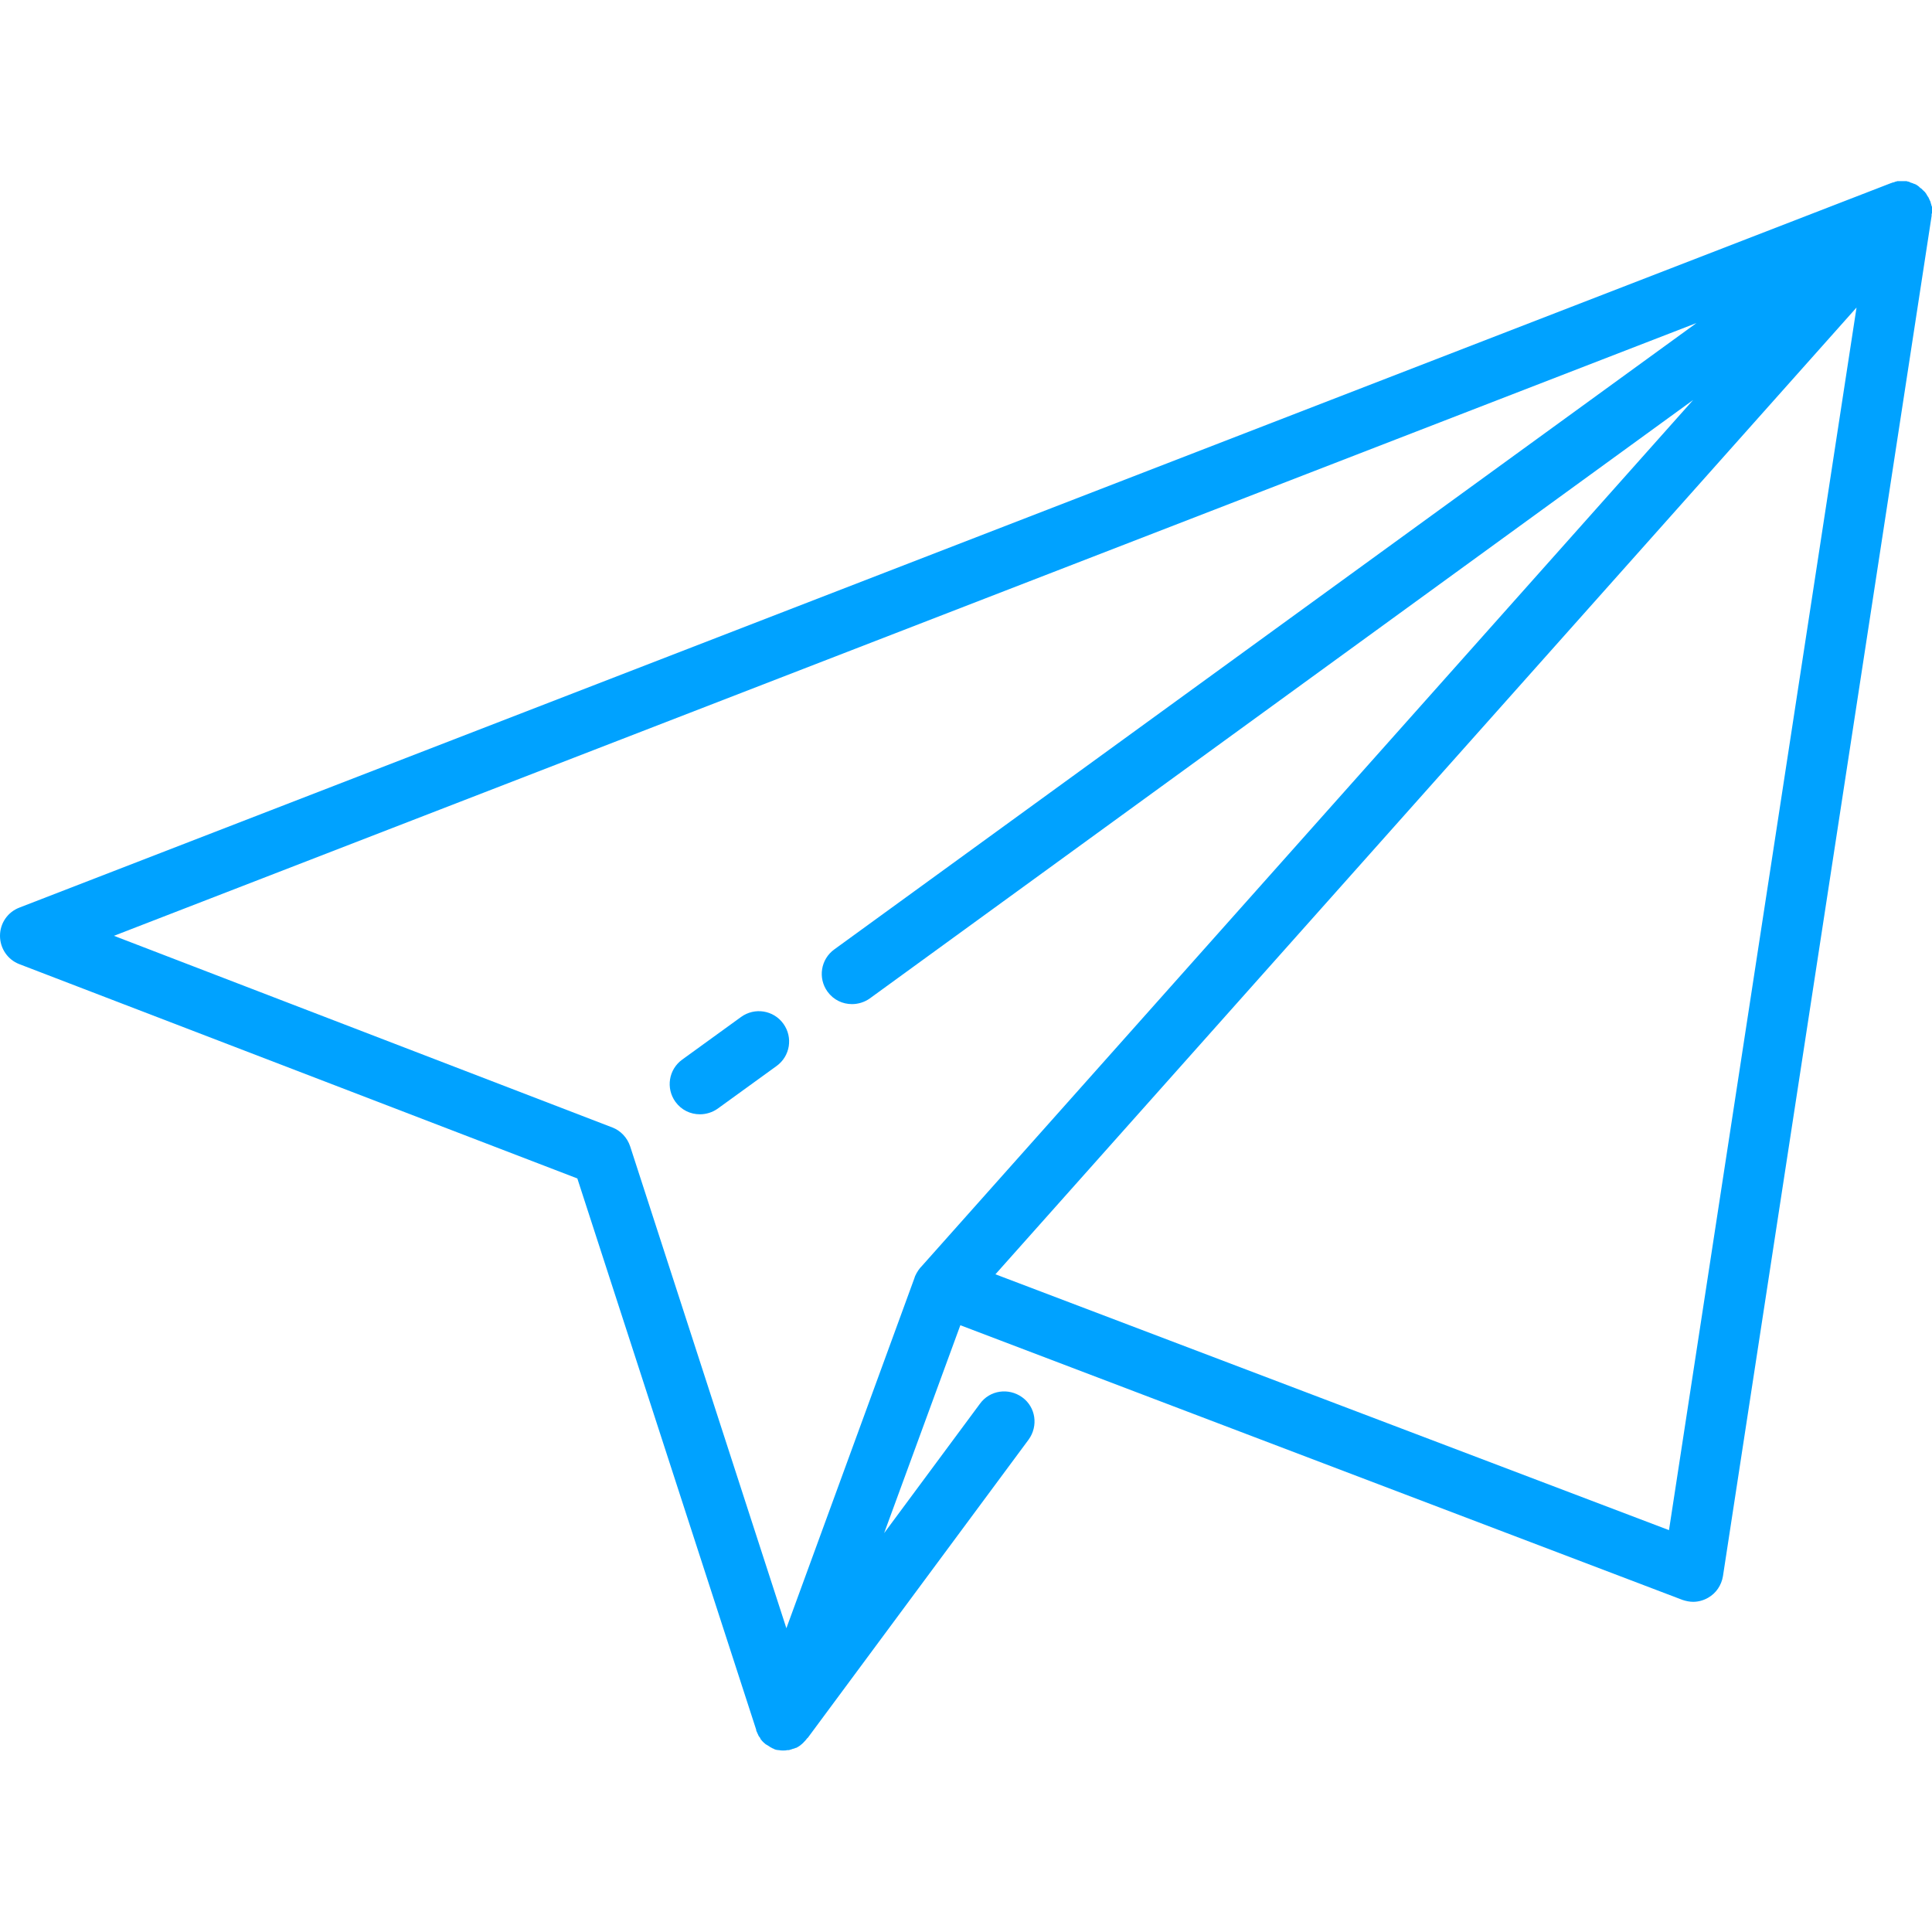 <svg id="Capa_1" xmlns="http://www.w3.org/2000/svg" viewBox="0 0 512 512"><style>.st0{fill:#00a2ff}</style><path class="st0" d="M512 56.4v-1.5c0-.1 0-.2-.1-.3 0-.1-.1-.3-.1-.4 0-.1-.1-.2-.1-.3 0-.1-.1-.3-.1-.4 0-.1 0-.1-.1-.2 0-.1 0-.1-.1-.2 0-.1-.1-.2-.1-.3-.1-.1-.1-.2-.2-.4 0-.1-.1-.1-.1-.2l-.1-.1c-.1-.2-.2-.3-.3-.5 0-.1-.1-.1-.1-.2-.1-.1-.2-.3-.3-.4-.1-.1-.1-.2-.2-.2l-.1-.1c0-.1-.1-.1-.2-.2l-.3-.3-.1-.1-.1-.1-.1-.1h-.1l-.2-.2c-.1-.1-.2-.1-.2-.2-.1-.1-.3-.2-.4-.3-.1-.1-.2-.1-.3-.2-.1-.1-.2-.1-.4-.2 0 0-.1 0-.2-.1h-.1c-.1 0-.1 0-.2-.1-.1 0-.2-.1-.3-.1-.1 0-.2-.1-.3-.1-.1 0-.1 0-.2-.1-.1 0-.1 0-.2-.1-.1 0-.3-.1-.4-.1-.1 0-.2 0-.3-.1h-2.4c-.1 0-.2 0-.3.1-.1 0-.3 0-.4.1-.1 0-.2.1-.3.1-.1 0-.3.1-.4.1-.1 0-.1 0-.2.1h-.1l-496 192C2 241.7 0 244.7 0 248s2 6.3 5.1 7.5L153 312.3l47.4 146.1v.2c.1.3.3.6.4.9 0 .1.1.1.1.2.1.3.3.6.5.8 0 0 0 .1.1.1v.2c.1.1.1.2.2.2.1.1.1.2.2.3l.2.2.1.1.1.1.1.1.1.1c.2.1.3.3.5.4.1 0 .1.1.2.1.3.2.5.3.8.5l.1.1c.3.1.5.3.8.4.1 0 .1 0 .2.1.1 0 .2.1.2.1.3.1.7.2 1 .2h.1c.4.1.8.1 1.1.1h.1c.3 0 .7 0 1-.1h.3c.3 0 .5-.1.8-.2.1 0 .2 0 .2-.1h.1c.1 0 .2-.1.4-.1.2-.1.3-.1.5-.2h.1c.1 0 .1-.1.2-.1.2-.1.3-.2.5-.3.1-.1.2-.1.3-.2 0 0 .1 0 .1-.1.1-.1.3-.2.4-.3l.2-.2c.1-.1.2-.1.2-.2l.2-.2c.2-.2.5-.5.7-.8l.1-.1s0-.1.1-.1l.1-.1 58.5-79c2.6-3.6 1.9-8.6-1.7-11.2-3.6-2.6-8.6-1.9-11.2 1.7l-25.4 34.3 20.2-55.1L445.9 424c.9.3 1.9.5 2.8.5 1.4 0 2.8-.4 4-1.1 2.1-1.2 3.5-3.3 3.9-5.7l55.3-360.5v-.5c.1-.1.1-.2.1-.3zm-62.4 29.2l-228.5 166c-3.6 2.6-4.4 7.6-1.8 11.2 1.6 2.2 4 3.3 6.5 3.3 1.6 0 3.3-.5 4.7-1.5L448.7 106 244.4 335.4c-.8.8-1.4 1.7-1.9 2.8-.1.2-.1.4-.2.6l-33.9 92.7L167 303.8c-.8-2.4-2.6-4.2-4.7-5L30.2 248 449.6 85.6zm-7.3 319.9l-178.5-67.8L492 81.5l-49.7 324z"/><path class="st0" d="M185.5 295.3c1.6 0 3.3-.5 4.7-1.5l15.6-11.3c3.6-2.6 4.4-7.6 1.8-11.2-2.6-3.6-7.6-4.4-11.2-1.8l-15.6 11.3c-3.6 2.6-4.4 7.6-1.8 11.2 1.6 2.2 4 3.3 6.5 3.3z"/></svg>